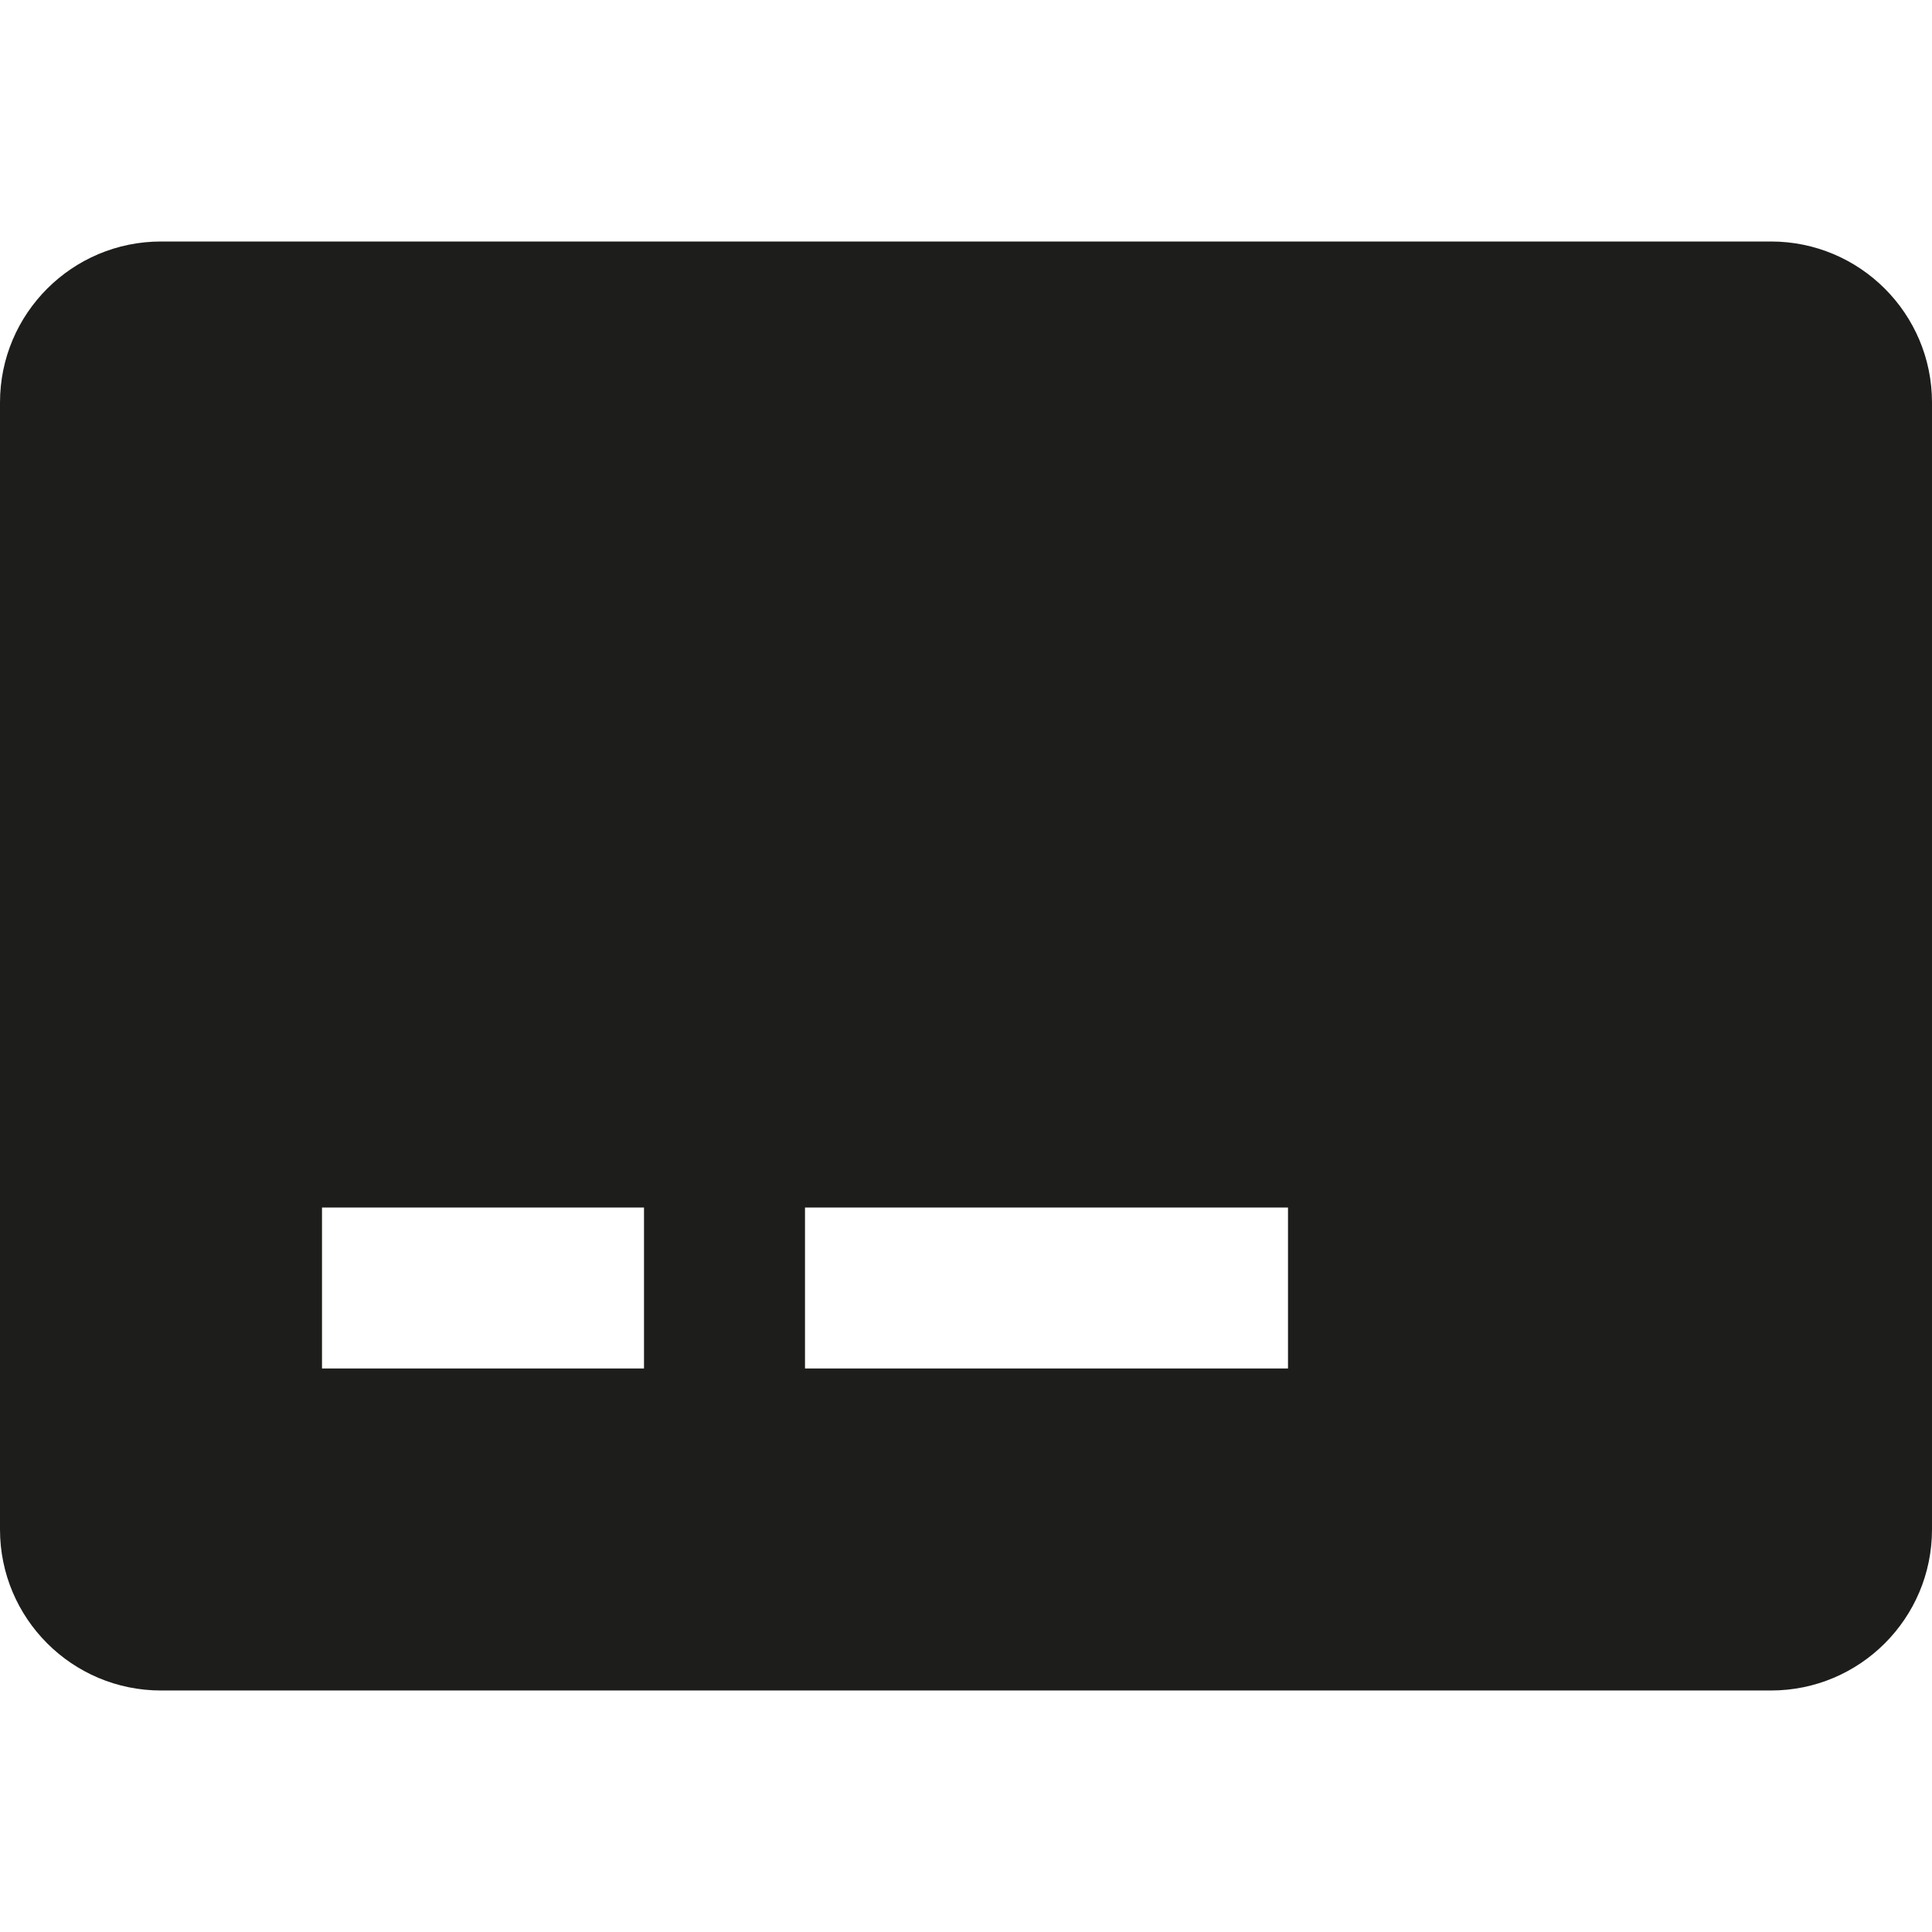 <?xml version="1.0" ?>
<svg width="800px" height="800px" viewBox="0 0 12 12" enable-background="new 0 0 12 12" id="Слой_1" version="1.1" xml:space="preserve" xmlns="http://www.w3.org/2000/svg" xmlns:xlink="http://www.w3.org/1999/xlink"><path d="M11,1.5H1c-0.552,0-1,0.448-1,1v7c0,0.552,0.448,1,1,1h10c0.552,0,1-0.448,1-1v-7  C12,1.948,11.552,1.5,11,1.5z M4,8.5H2v-1h2V8.5z M8,8.5H5v-1h3V8.5z" fill="#1D1D1B"/></svg>
